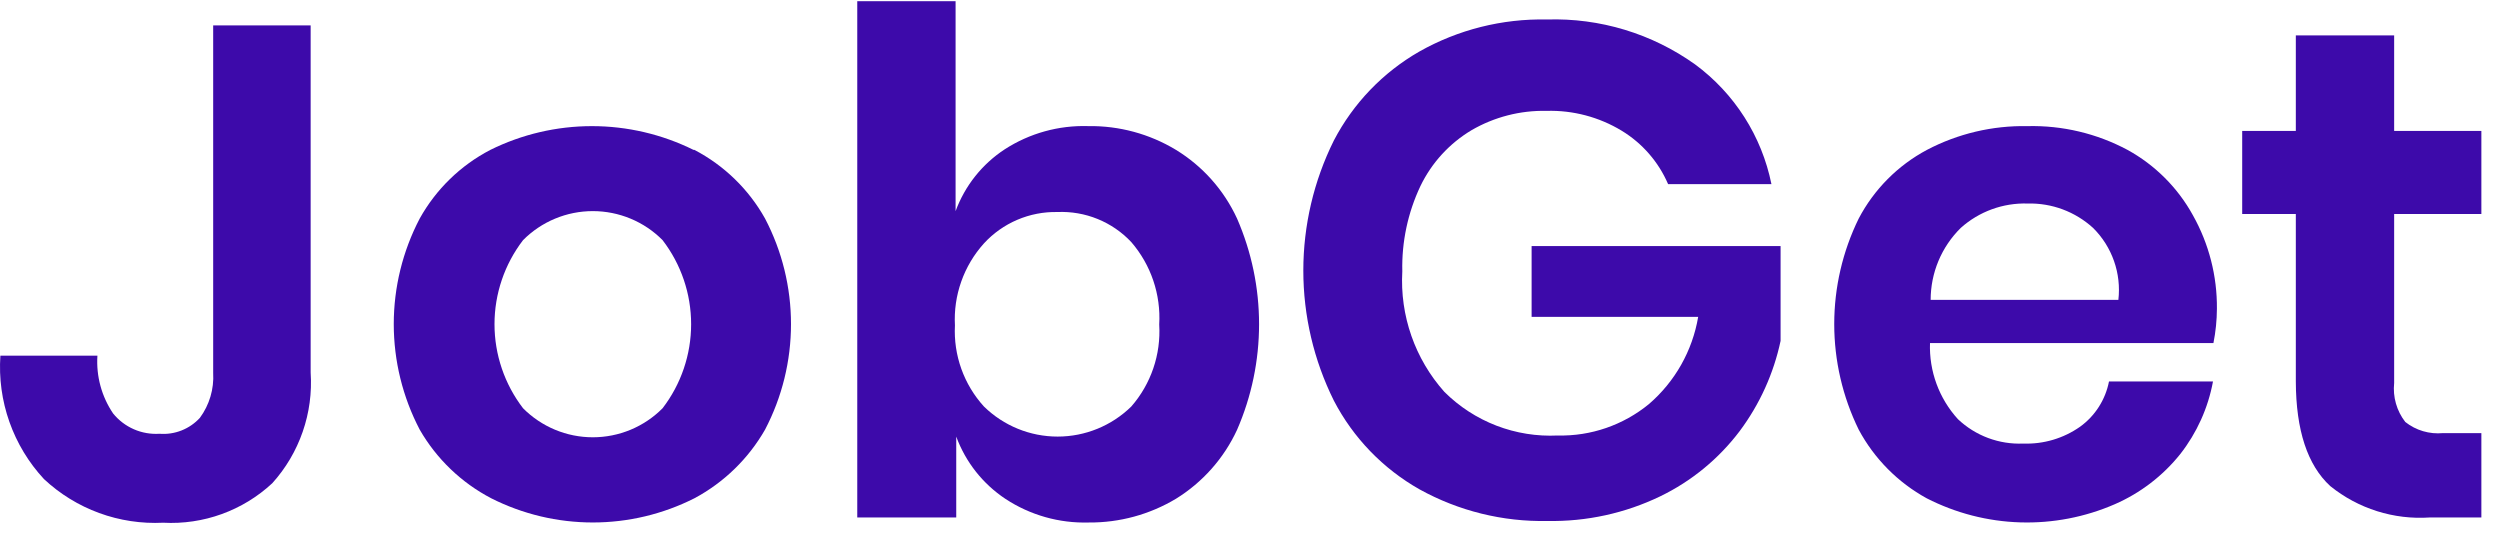 <svg width="115" height="25" viewBox="0 0 115 25" fill="none" xmlns="http://www.w3.org/2000/svg">
<path d="M14.29 1.168V17.135C14.352 18.059 14.228 18.986 13.924 19.861C13.621 20.736 13.145 21.542 12.524 22.229C11.853 22.853 11.063 23.335 10.201 23.647C9.34 23.959 8.425 24.094 7.51 24.045C6.507 24.095 5.505 23.944 4.563 23.599C3.62 23.255 2.757 22.724 2.024 22.039C1.319 21.28 0.778 20.384 0.433 19.408C0.088 18.432 -0.053 17.395 0.018 16.362H4.481C4.42 17.304 4.674 18.239 5.203 19.02C5.459 19.335 5.786 19.584 6.158 19.746C6.529 19.909 6.935 19.979 7.339 19.953C7.684 19.98 8.03 19.928 8.351 19.801C8.673 19.674 8.961 19.476 9.195 19.221C9.634 18.625 9.85 17.894 9.806 17.155V1.168H14.29Z" fill="#3D0AAA"/>
<path d="M31.943 6.895C33.31 7.61 34.44 8.707 35.193 10.054C35.977 11.552 36.386 13.217 36.386 14.908C36.386 16.599 35.977 18.264 35.193 19.762C34.428 21.099 33.302 22.194 31.943 22.921C30.494 23.653 28.893 24.034 27.27 24.034C25.646 24.034 24.045 23.653 22.596 22.921C21.221 22.203 20.079 21.107 19.306 19.762C18.523 18.264 18.113 16.599 18.113 14.908C18.113 13.217 18.523 11.552 19.306 10.054C20.057 8.705 21.187 7.607 22.556 6.895C24.009 6.176 25.608 5.802 27.23 5.802C28.851 5.802 30.45 6.176 31.903 6.895H31.943ZM24.06 11.047C23.209 12.156 22.747 13.515 22.747 14.913C22.747 16.311 23.209 17.67 24.06 18.779C24.481 19.203 24.981 19.538 25.532 19.768C26.082 19.997 26.673 20.115 27.27 20.115C27.866 20.115 28.457 19.997 29.008 19.768C29.559 19.538 30.059 19.203 30.479 18.779C31.331 17.67 31.792 16.311 31.792 14.913C31.792 13.515 31.331 12.156 30.479 11.047C30.059 10.623 29.559 10.287 29.008 10.058C28.457 9.829 27.866 9.711 27.27 9.711C26.673 9.711 26.082 9.829 25.532 10.058C24.981 10.287 24.481 10.623 24.06 11.047Z" fill="#3D0AAA"/>
<path d="M54.096 6.895C55.325 7.646 56.302 8.746 56.905 10.054C57.572 11.587 57.917 13.241 57.917 14.913C57.917 16.585 57.572 18.239 56.905 19.772C56.3 21.081 55.323 22.183 54.096 22.942C52.885 23.668 51.497 24.047 50.085 24.035C48.727 24.075 47.389 23.697 46.254 22.951C45.212 22.261 44.418 21.256 43.987 20.083V23.804H39.434V0.055H43.957V9.713C44.386 8.544 45.181 7.545 46.223 6.865C47.363 6.13 48.699 5.759 50.055 5.801C51.478 5.779 52.878 6.158 54.096 6.895ZM45.261 11.197C44.801 11.707 44.447 12.303 44.218 12.95C43.989 13.597 43.89 14.283 43.927 14.968C43.892 15.647 43.992 16.327 44.221 16.967C44.45 17.607 44.803 18.196 45.261 18.699C46.166 19.586 47.383 20.083 48.651 20.083C49.918 20.083 51.135 19.586 52.04 18.699C52.947 17.659 53.408 16.305 53.324 14.928C53.405 13.546 52.945 12.186 52.04 11.137C51.607 10.675 51.078 10.313 50.492 10.074C49.905 9.835 49.273 9.726 48.641 9.753C48.007 9.74 47.378 9.862 46.795 10.111C46.212 10.36 45.689 10.73 45.261 11.197Z" fill="#3D0AAA"/>
<path d="M77.975 2.963C79.788 4.3 81.039 6.262 81.486 8.469H76.732C76.293 7.448 75.546 6.589 74.596 6.012C73.557 5.383 72.359 5.066 71.145 5.1C69.932 5.073 68.734 5.382 67.685 5.992C66.669 6.601 65.853 7.493 65.339 8.56C64.76 9.784 64.475 11.127 64.506 12.481C64.391 14.513 65.087 16.508 66.442 18.027C67.124 18.706 67.939 19.235 68.838 19.581C69.736 19.926 70.696 20.08 71.657 20.033C73.182 20.069 74.669 19.556 75.849 18.589C77.049 17.557 77.851 16.138 78.116 14.577H70.454V11.318H81.907V15.68C81.588 17.18 80.948 18.593 80.031 19.823C79.067 21.102 77.812 22.133 76.371 22.831C74.755 23.61 72.979 23.998 71.186 23.965C69.129 24.008 67.098 23.506 65.298 22.51C63.617 21.56 62.248 20.142 61.357 18.428C60.434 16.569 59.953 14.522 59.953 12.446C59.953 10.37 60.434 8.323 61.357 6.464C62.249 4.752 63.614 3.332 65.288 2.372C67.076 1.362 69.103 0.853 71.156 0.897C73.594 0.819 75.99 1.545 77.975 2.963Z" fill="#3D0AAA"/>
<path d="M101.818 15.781H88.78C88.734 17.07 89.195 18.327 90.064 19.281C90.465 19.66 90.937 19.955 91.454 20.148C91.971 20.341 92.521 20.428 93.072 20.404C94.002 20.438 94.918 20.166 95.68 19.632C96.374 19.132 96.851 18.386 97.014 17.546H101.798C101.573 18.764 101.057 19.91 100.293 20.886C99.493 21.887 98.46 22.679 97.285 23.192C95.912 23.79 94.423 24.076 92.927 24.029C91.43 23.983 89.962 23.604 88.629 22.922C87.302 22.194 86.215 21.097 85.5 19.762C84.76 18.251 84.375 16.591 84.375 14.908C84.375 13.225 84.76 11.565 85.5 10.054C86.206 8.71 87.3 7.609 88.639 6.895C90.064 6.147 91.654 5.771 93.263 5.802C94.866 5.763 96.452 6.139 97.866 6.895C99.134 7.592 100.178 8.636 100.875 9.904C101.612 11.217 101.992 12.7 101.978 14.206C101.975 14.735 101.921 15.262 101.818 15.781ZM96.282 10.485C95.461 9.736 94.383 9.334 93.273 9.362C92.141 9.327 91.038 9.729 90.194 10.485C89.755 10.918 89.407 11.433 89.169 12.001C88.932 12.569 88.81 13.179 88.81 13.795H97.445C97.515 13.191 97.446 12.579 97.244 12.006C97.043 11.433 96.714 10.913 96.282 10.485Z" fill="#3D0AAA"/>
<path d="M114.143 19.923V23.804H111.766C110.114 23.915 108.481 23.4 107.192 22.36C106.143 21.397 105.615 19.792 105.608 17.546V9.843H103.141V6.022H105.608V1.629H110.131V6.022H114.143V9.843H110.131V17.616C110.064 18.258 110.247 18.901 110.643 19.411C111.133 19.799 111.755 19.982 112.378 19.923H114.143Z" fill="#3D0AAA"/>
</svg>

